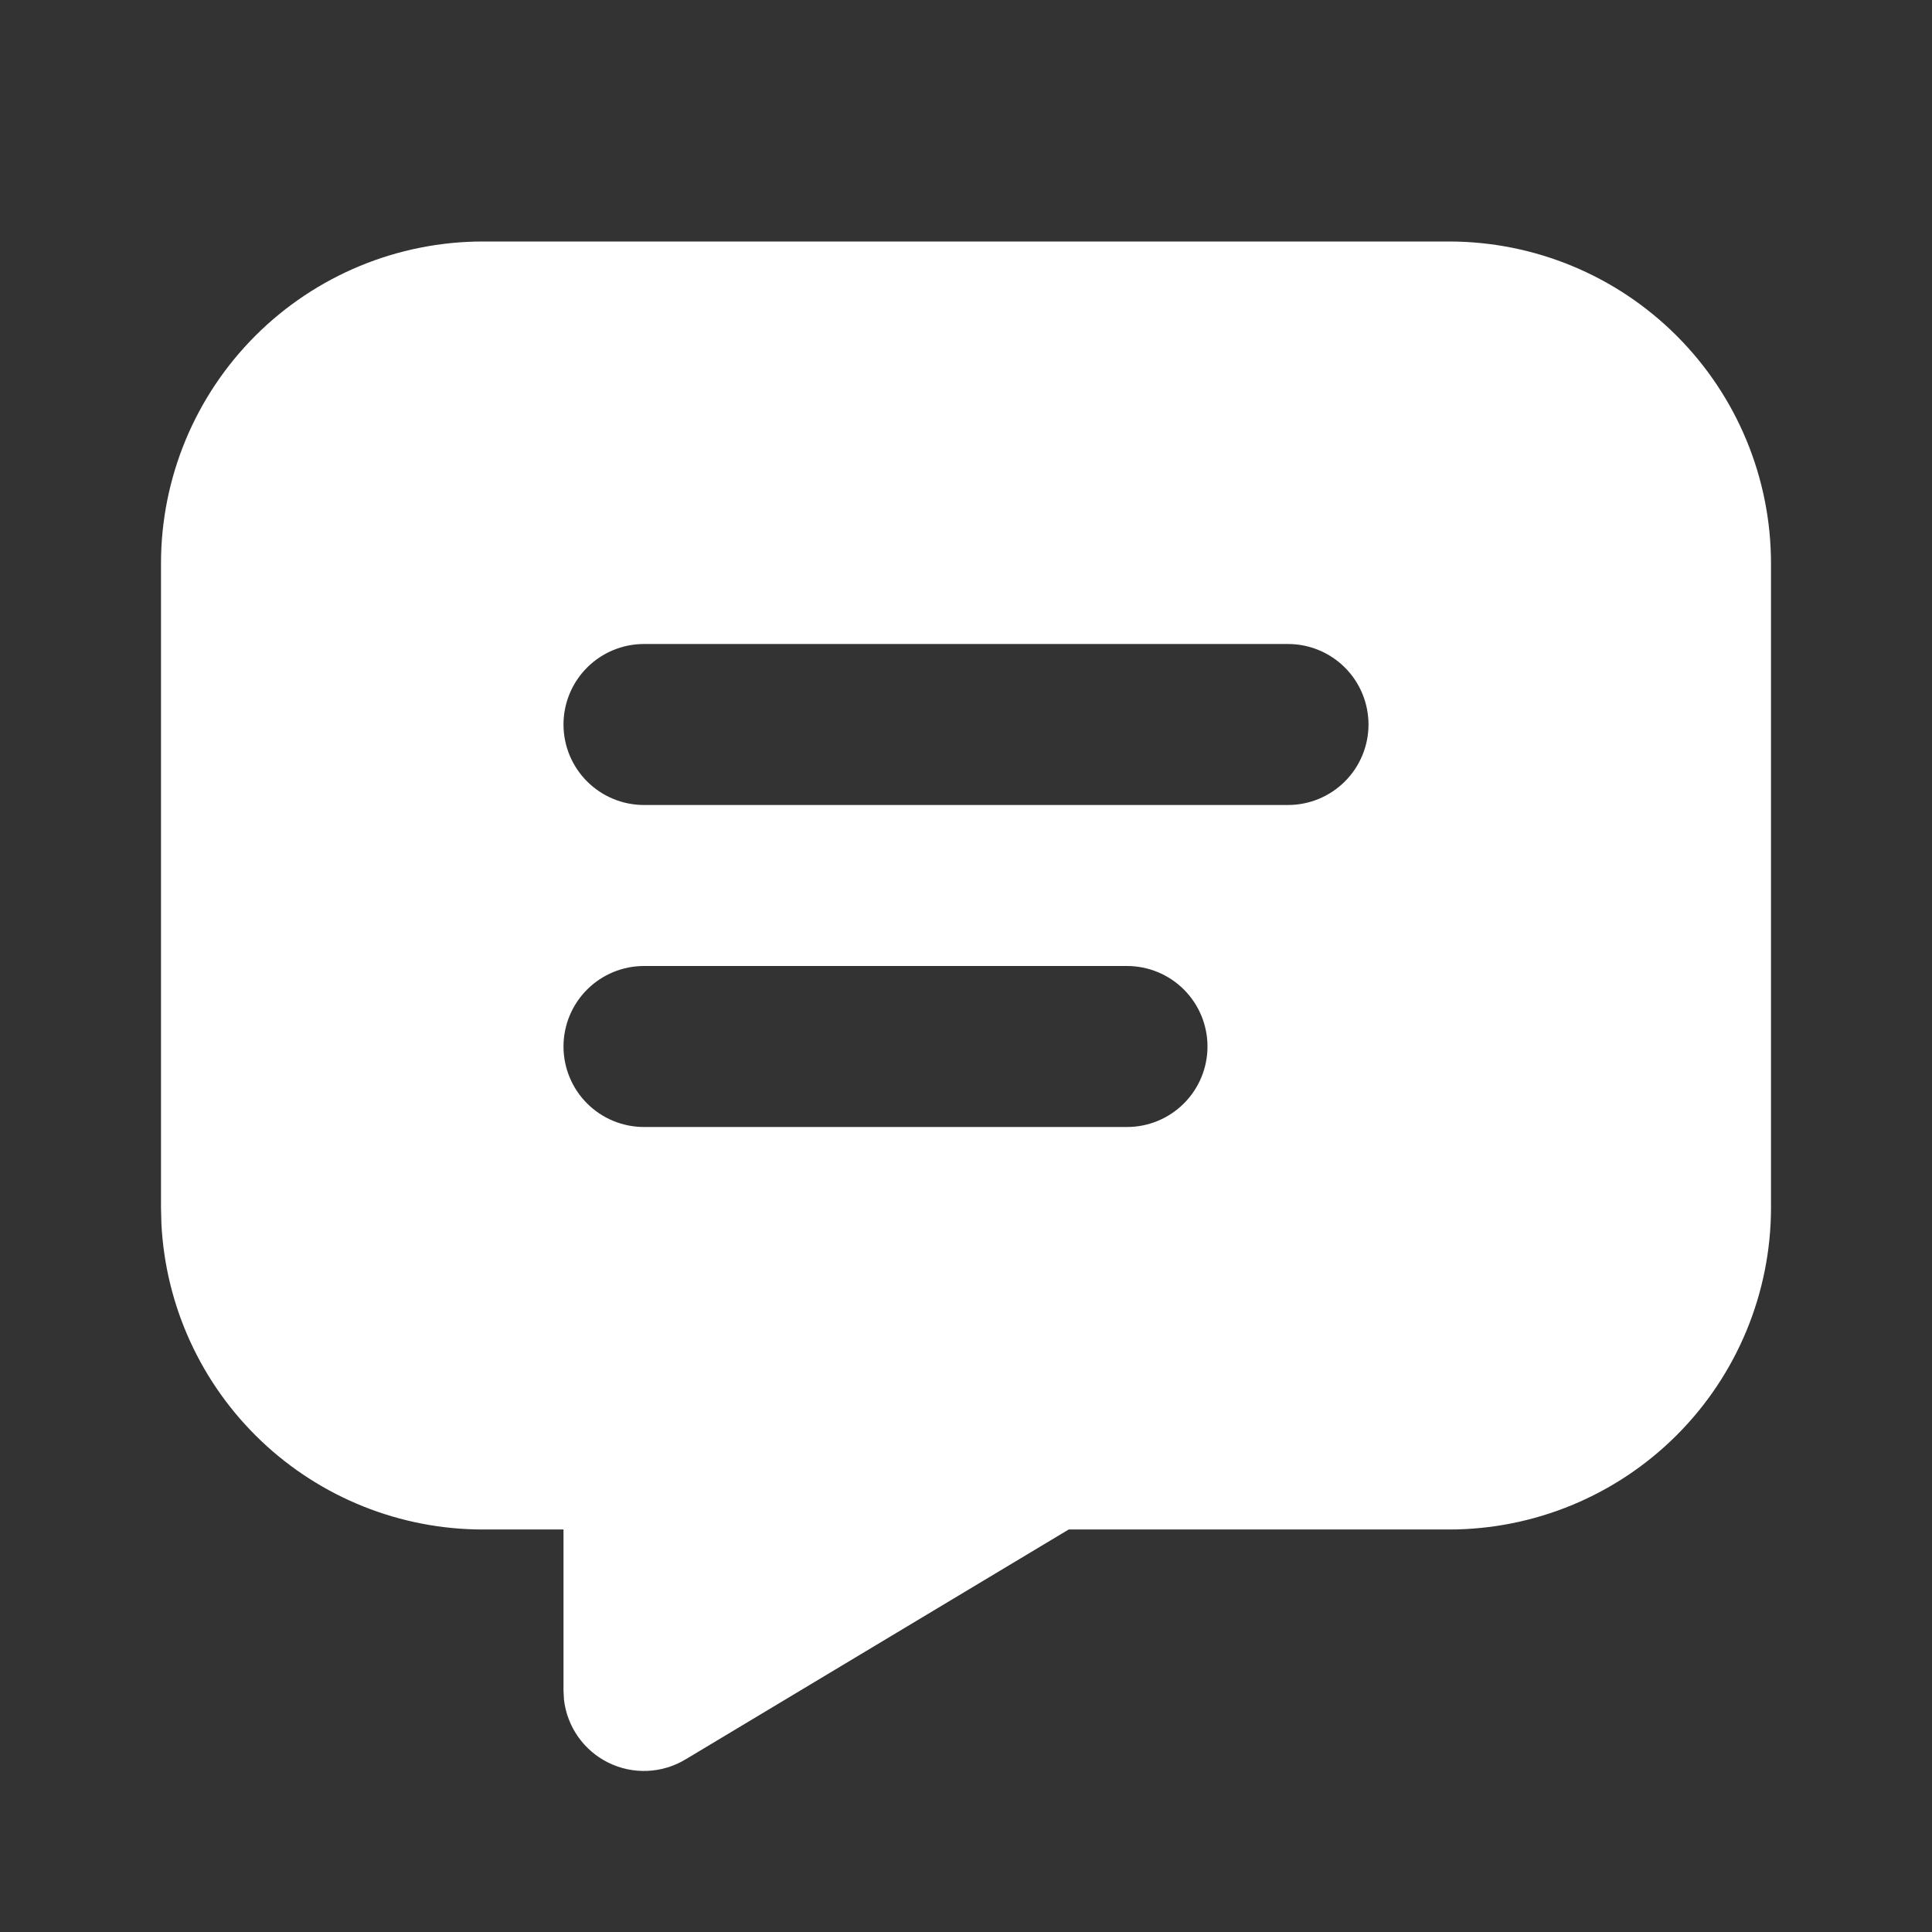 <?xml version="1.0" encoding="UTF-8"?> <svg xmlns="http://www.w3.org/2000/svg" width="320" height="320" viewBox="0 0 320 320" fill="none"><rect x="0" y="0" width="320" height="320" fill="#333333" stroke="none"/><path d="M239.999 40C254.144 40 267.71 45.619 277.712 55.621C287.714 65.623 293.333 79.189 293.333 93.333V200C293.333 214.145 287.714 227.71 277.712 237.712C267.71 247.714 254.144 253.333 239.999 253.333H177.013L113.519 291.427C111.607 292.574 109.438 293.224 107.21 293.316C104.982 293.408 102.766 292.94 100.765 291.954C98.765 290.969 97.044 289.497 95.759 287.674C94.475 285.851 93.668 283.735 93.413 281.52L93.333 280V253.333H79.999C66.316 253.333 53.156 248.074 43.242 238.644C33.327 229.213 27.417 216.333 26.733 202.667L26.666 200V93.333C26.666 79.189 32.285 65.623 42.287 55.621C52.289 45.619 65.855 40 79.999 40H239.999ZM186.666 160H106.666C103.13 160 99.738 161.405 97.238 163.905C94.737 166.406 93.333 169.797 93.333 173.333C93.333 176.87 94.737 180.261 97.238 182.761C99.738 185.262 103.13 186.667 106.666 186.667H186.666C190.202 186.667 193.594 185.262 196.094 182.761C198.595 180.261 199.999 176.87 199.999 173.333C199.999 169.797 198.595 166.406 196.094 163.905C193.594 161.405 190.202 160 186.666 160ZM213.333 106.667H106.666C103.13 106.667 99.738 108.071 97.238 110.572C94.737 113.072 93.333 116.464 93.333 120C93.333 123.536 94.737 126.928 97.238 129.428C99.738 131.929 103.13 133.333 106.666 133.333H213.333C216.869 133.333 220.26 131.929 222.761 129.428C225.261 126.928 226.666 123.536 226.666 120C226.666 116.464 225.261 113.072 222.761 110.572C220.26 108.071 216.869 106.667 213.333 106.667Z" fill="white"></path></svg> 